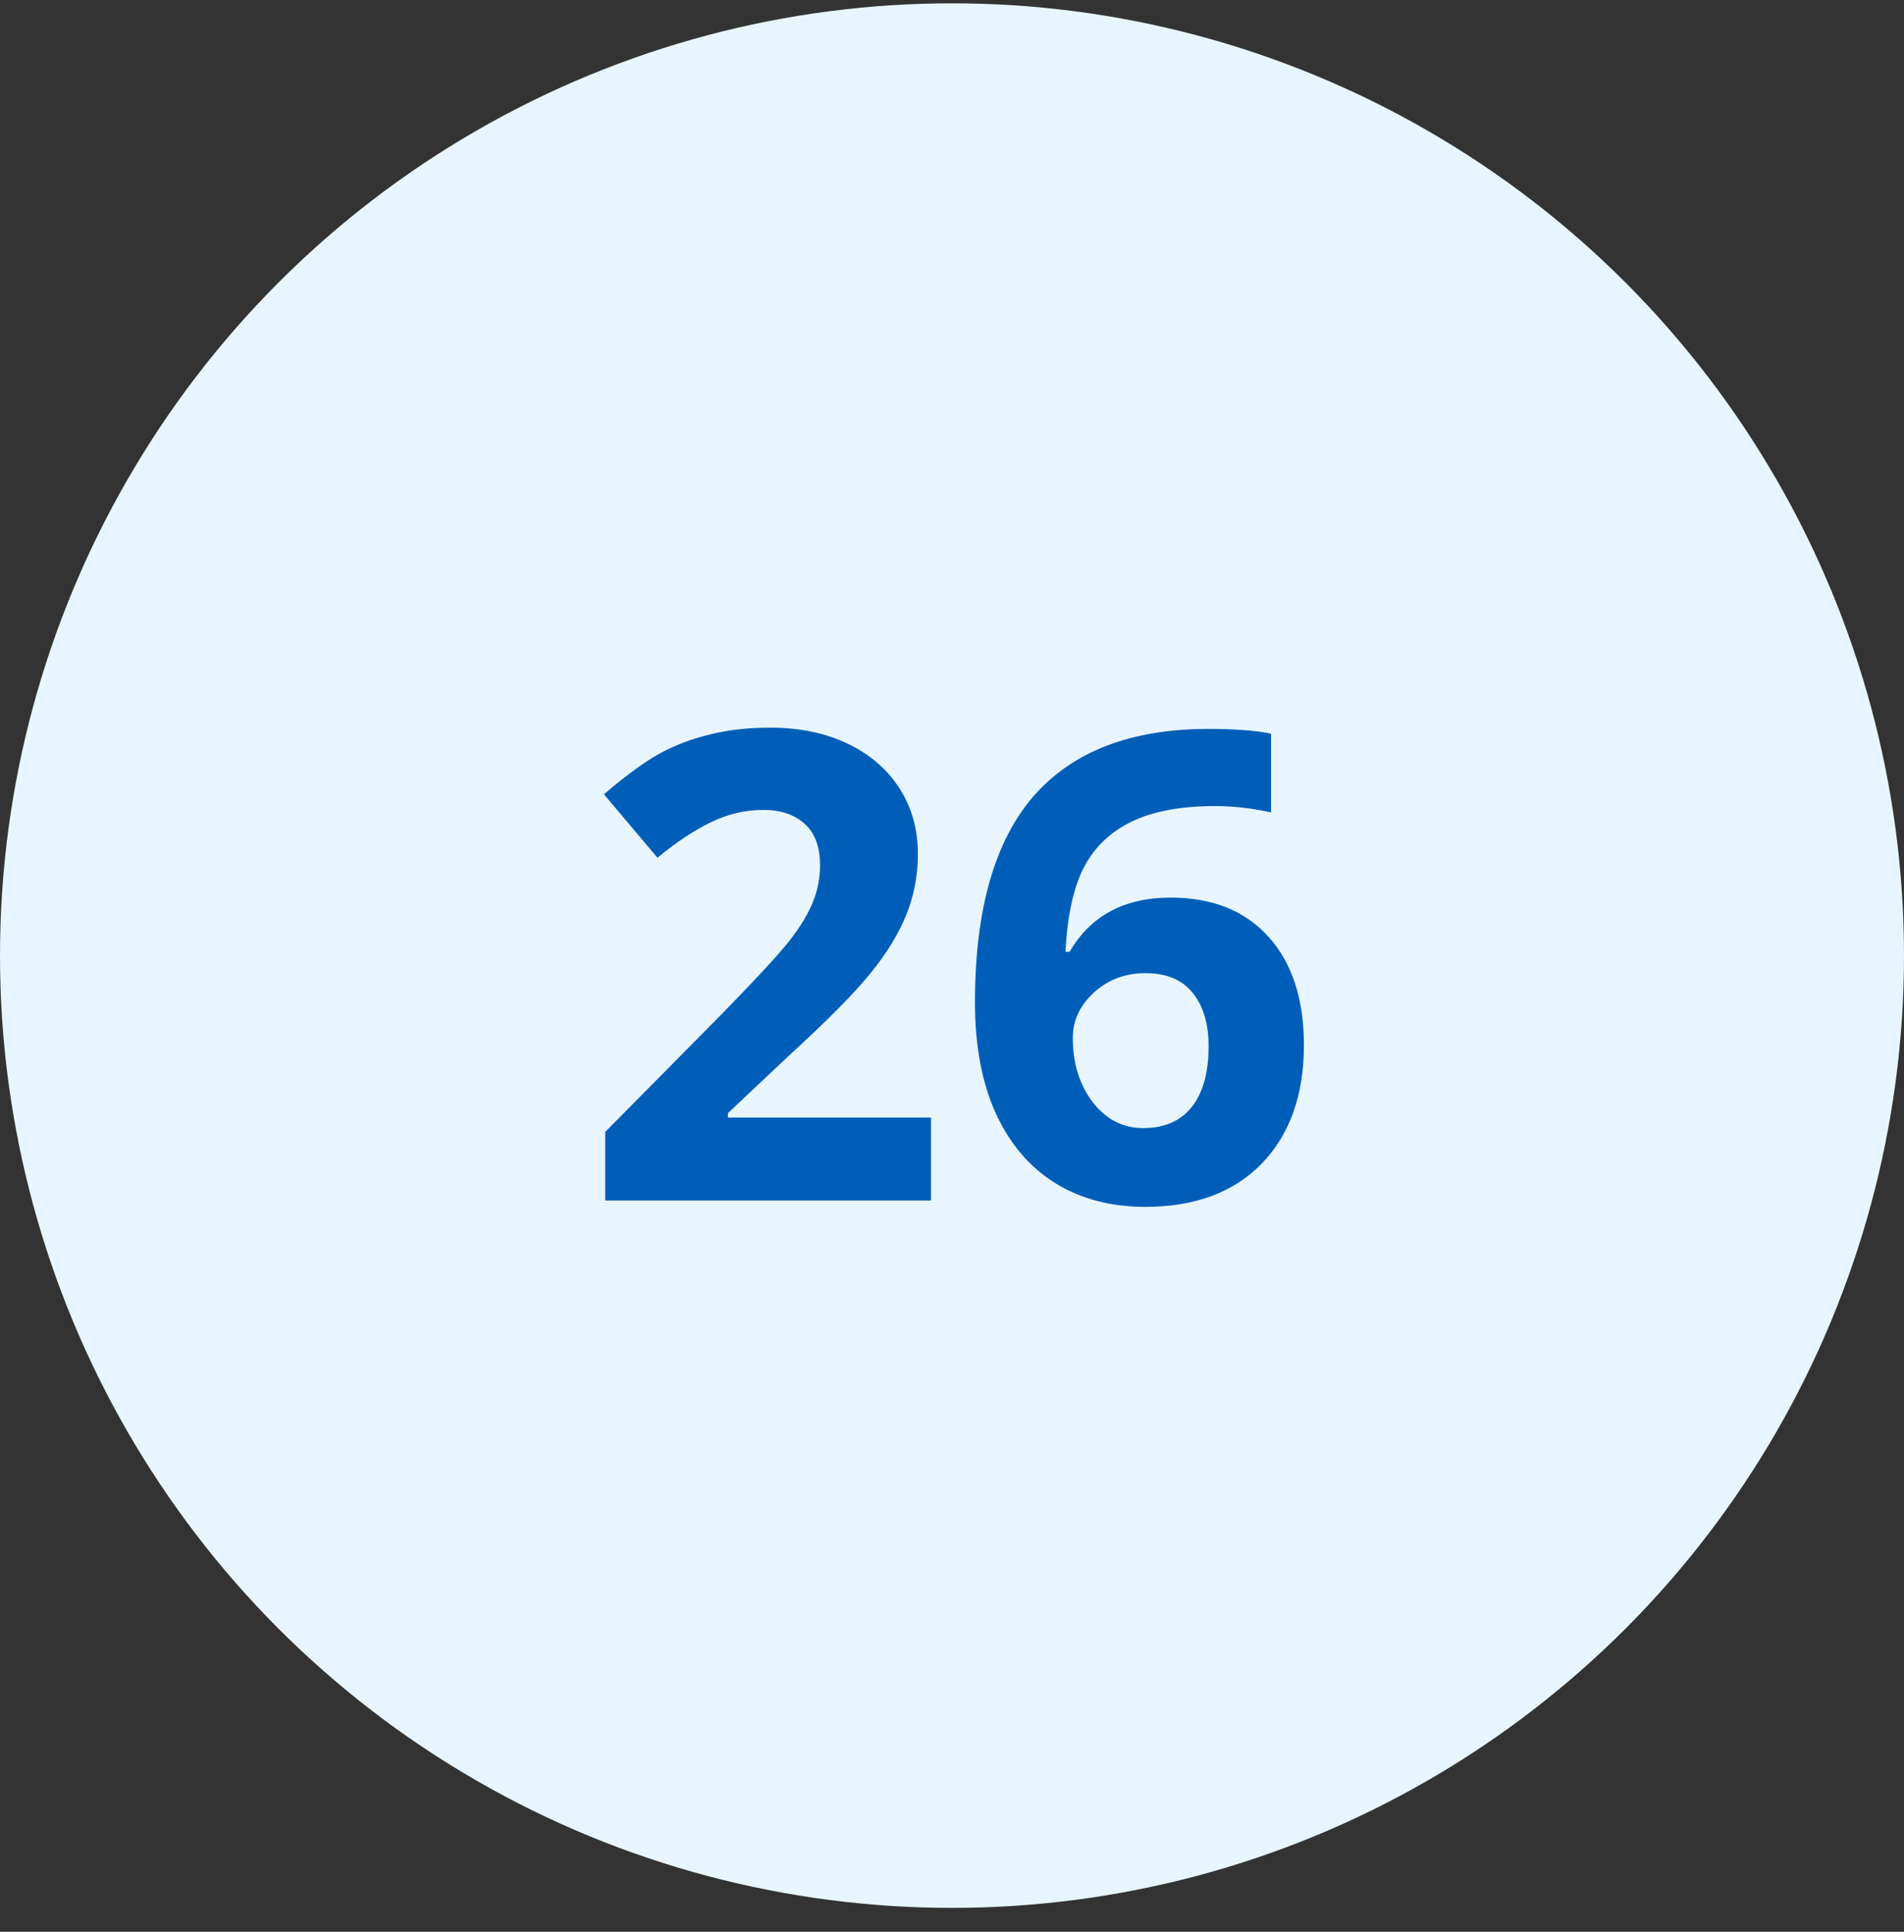 <svg width="70" height="71" viewBox="0 0 70 71" fill="none" xmlns="http://www.w3.org/2000/svg">
<rect x="0" y="0" width="70" height="71" fill="#333333" stroke="none"/>
<circle cx="35" cy="35" r="35" transform="matrix(-1 0 0 1 70 0.122)" fill="#E8F5FE"/>
<path d="M34.227 44.122H22.25V41.603L26.551 37.255C27.824 35.95 28.656 35.048 29.047 34.548C29.438 34.04 29.719 33.572 29.891 33.142C30.062 32.712 30.148 32.267 30.148 31.806C30.148 31.119 29.957 30.607 29.574 30.271C29.199 29.935 28.695 29.767 28.062 29.767C27.398 29.767 26.754 29.919 26.129 30.224C25.504 30.529 24.852 30.962 24.172 31.525L22.203 29.193C23.047 28.474 23.746 27.966 24.301 27.669C24.855 27.372 25.461 27.146 26.117 26.99C26.773 26.826 27.508 26.744 28.32 26.744C29.391 26.744 30.336 26.939 31.156 27.329C31.977 27.72 32.613 28.267 33.066 28.97C33.52 29.673 33.746 30.478 33.746 31.384C33.746 32.173 33.605 32.915 33.324 33.611C33.051 34.298 32.621 35.005 32.035 35.732C31.457 36.458 30.434 37.493 28.965 38.837L26.762 40.911V41.075H34.227V44.122ZM35.844 36.845C35.844 33.454 36.559 30.931 37.988 29.275C39.426 27.619 41.574 26.79 44.434 26.79C45.41 26.79 46.176 26.849 46.73 26.966V29.861C46.035 29.704 45.348 29.626 44.668 29.626C43.426 29.626 42.41 29.814 41.621 30.189C40.84 30.564 40.254 31.119 39.863 31.853C39.473 32.587 39.242 33.63 39.172 34.982H39.324C40.098 33.654 41.336 32.99 43.039 32.99C44.57 32.99 45.77 33.47 46.637 34.431C47.504 35.392 47.938 36.72 47.938 38.415C47.938 40.243 47.422 41.693 46.391 42.763C45.359 43.825 43.93 44.357 42.102 44.357C40.836 44.357 39.73 44.064 38.785 43.478C37.848 42.892 37.121 42.036 36.605 40.911C36.098 39.786 35.844 38.431 35.844 36.845ZM42.031 41.462C42.805 41.462 43.398 41.204 43.812 40.689C44.227 40.165 44.434 39.423 44.434 38.462C44.434 37.626 44.238 36.97 43.848 36.493C43.465 36.009 42.883 35.767 42.102 35.767C41.367 35.767 40.738 36.005 40.215 36.482C39.699 36.958 39.441 37.513 39.441 38.146C39.441 39.075 39.684 39.861 40.168 40.501C40.66 41.142 41.281 41.462 42.031 41.462Z" fill="#005EB8"/>
</svg>
